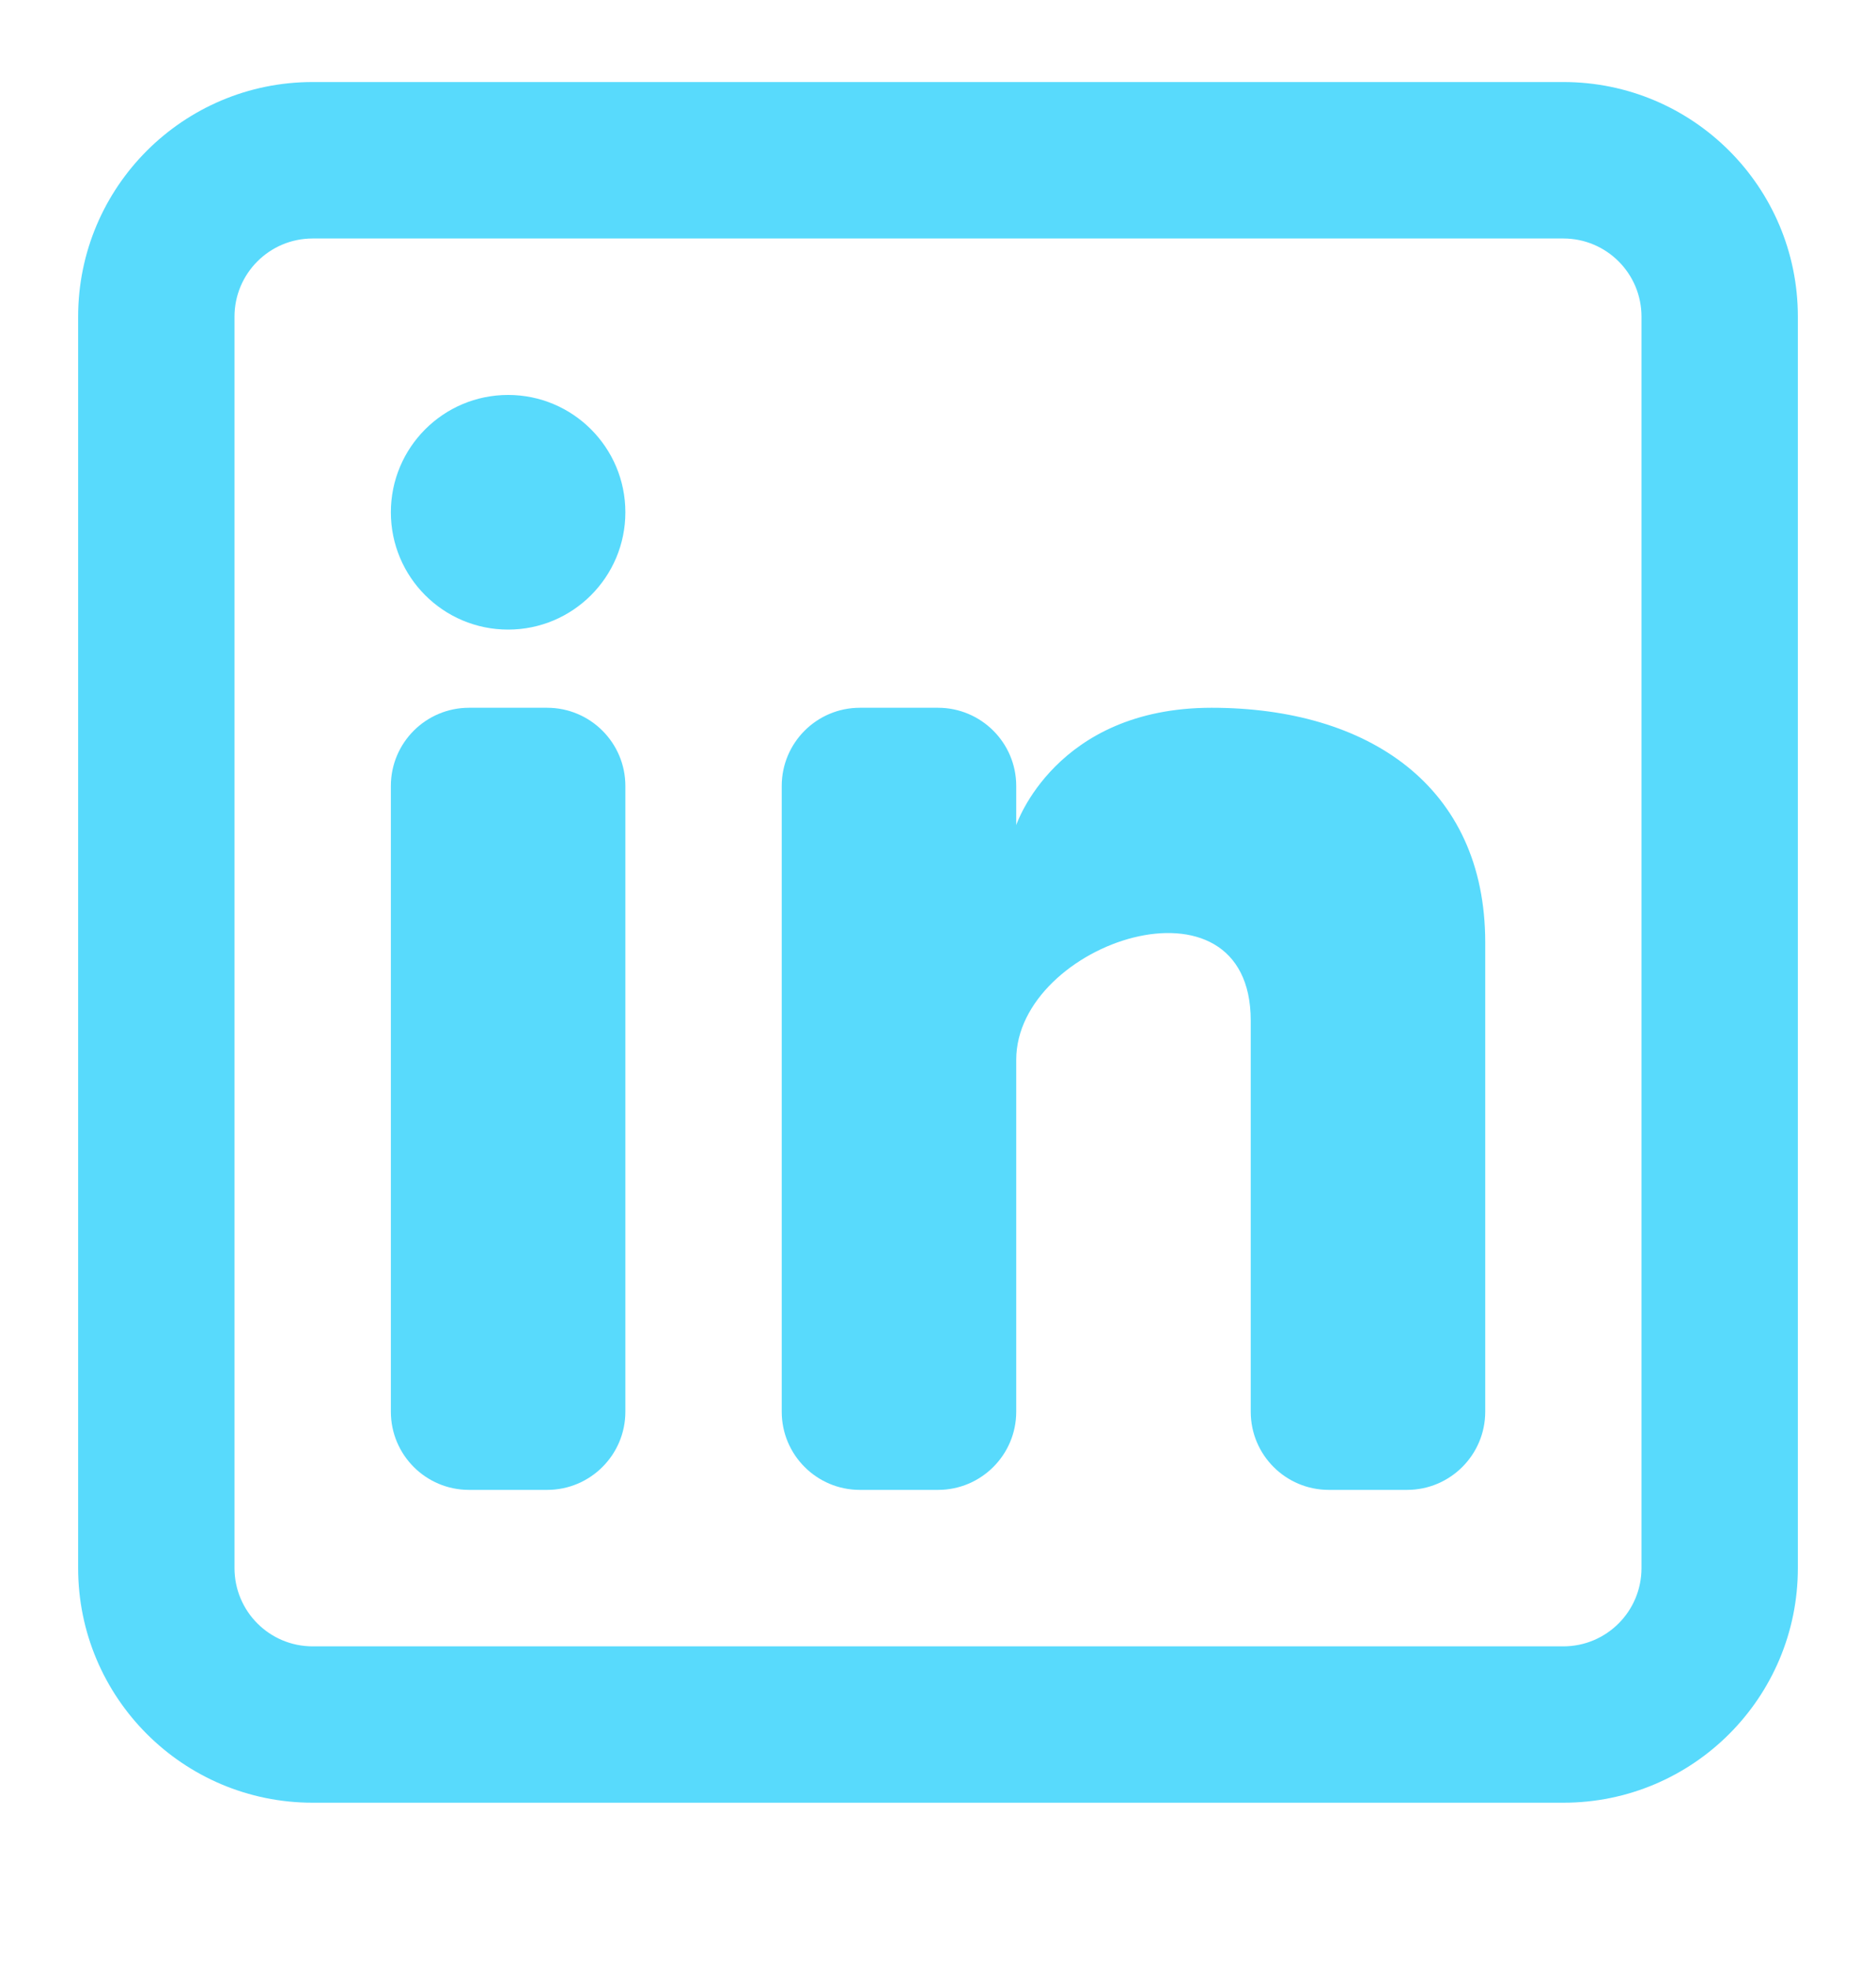 <svg xmlns="http://www.w3.org/2000/svg" width="20" height="21" viewBox="0 0 20 21" fill="none"><g clip-path="url(#clip0_637_6076)"><path d="M5.417 6.708C6.107 6.708 6.667 6.148 6.667 5.458C6.667 4.768 6.107 4.208 5.417 4.208C4.726 4.208 4.167 4.768 4.167 5.458C4.167 6.148 4.726 6.708 5.417 6.708Z" fill="#58DAFC"></path><path d="M4.167 8.374C4.167 7.914 4.54 7.541 5 7.541H5.833C6.293 7.541 6.667 7.914 6.667 8.374V15.041C6.667 15.501 6.293 15.874 5.833 15.874H5C4.54 15.874 4.167 15.501 4.167 15.041V8.374Z" fill="#58DAFC"></path><path d="M9.167 15.874H10C10.46 15.874 10.834 15.501 10.834 15.041V11.291C10.834 10.041 13.334 9.208 13.334 10.874V15.041C13.334 15.502 13.707 15.874 14.167 15.874H15C15.46 15.874 15.834 15.501 15.834 15.041V10.041C15.834 8.374 14.584 7.541 12.917 7.541C11.25 7.541 10.834 8.791 10.834 8.791V8.374C10.834 7.914 10.46 7.541 10 7.541H9.167C8.707 7.541 8.334 7.914 8.334 8.374V15.041C8.334 15.501 8.707 15.874 9.167 15.874Z" fill="#58DAFC"></path><path fill-rule="evenodd" clip-rule="evenodd" d="M16.667 0.874C18.048 0.874 19.167 1.993 19.167 3.374V16.707C19.167 18.088 18.048 19.207 16.667 19.207H3.333C1.953 19.207 0.833 18.088 0.833 16.707V3.374C0.833 1.993 1.953 0.874 3.333 0.874H16.667ZM16.667 2.541C17.127 2.541 17.5 2.914 17.5 3.374V16.707C17.5 17.168 17.127 17.541 16.667 17.541H3.333C2.873 17.541 2.5 17.168 2.5 16.707V3.374C2.5 2.914 2.873 2.541 3.333 2.541H16.667Z" fill="#58DAFC"></path></g><defs><clipPath id="clip0_637_6076"><rect width="20" height="20" fill="white" transform="translate(0 0.041)"></rect></clipPath></defs></svg>